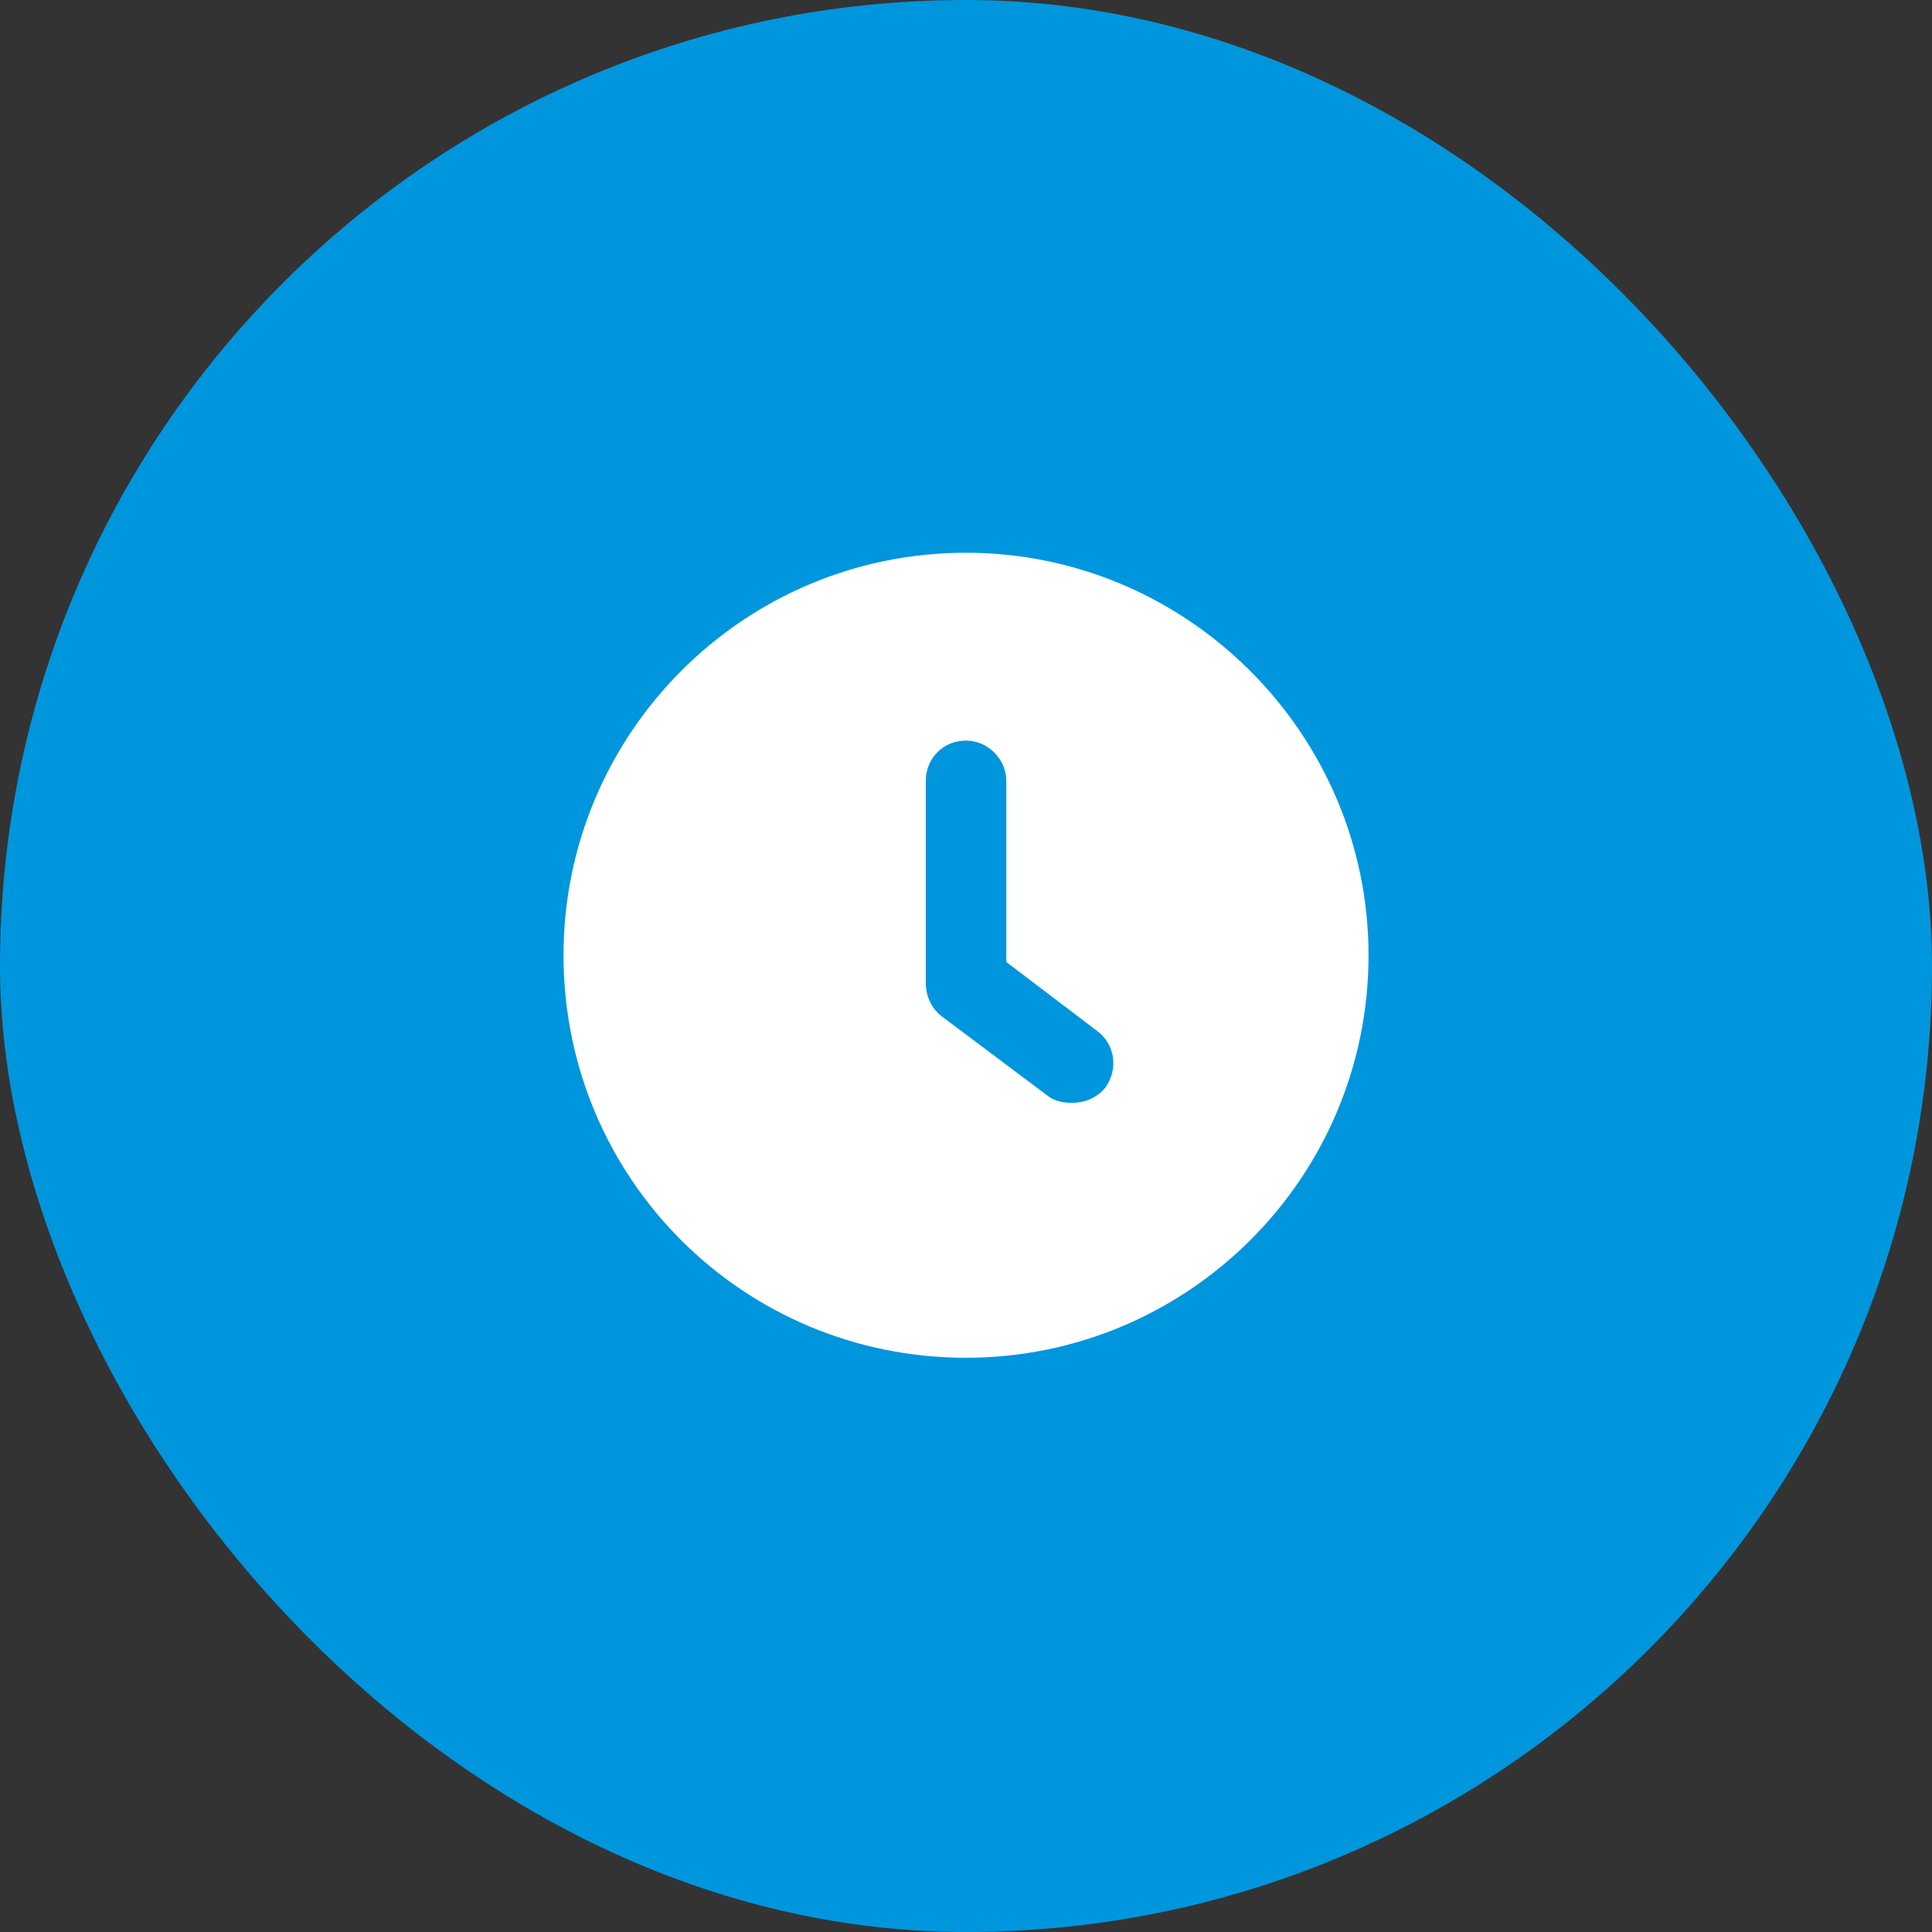 <svg width="40" height="40" viewBox="0 0 40 40" fill="none" xmlns="http://www.w3.org/2000/svg">
<rect x="0" y="0" width="40" height="40" fill="#333333" stroke="none"/>
<rect width="40" height="40" rx="20" fill="#0096DD"/>
<path d="M20 11.444C15.382 11.444 11.667 15.194 11.667 19.778C11.667 24.396 15.382 28.111 20 28.111C24.584 28.111 28.334 24.396 28.334 19.778C28.334 15.194 24.584 11.444 20 11.444ZM22.882 22.521C22.709 22.729 22.465 22.833 22.188 22.833C22.014 22.833 21.84 22.799 21.702 22.695L19.479 21.028C19.271 20.854 19.167 20.611 19.167 20.333V16.167C19.167 15.715 19.514 15.333 20 15.333C20.452 15.333 20.834 15.715 20.834 16.167V19.917L22.709 21.34C23.09 21.618 23.16 22.139 22.882 22.521Z" fill="white"/>
</svg>
